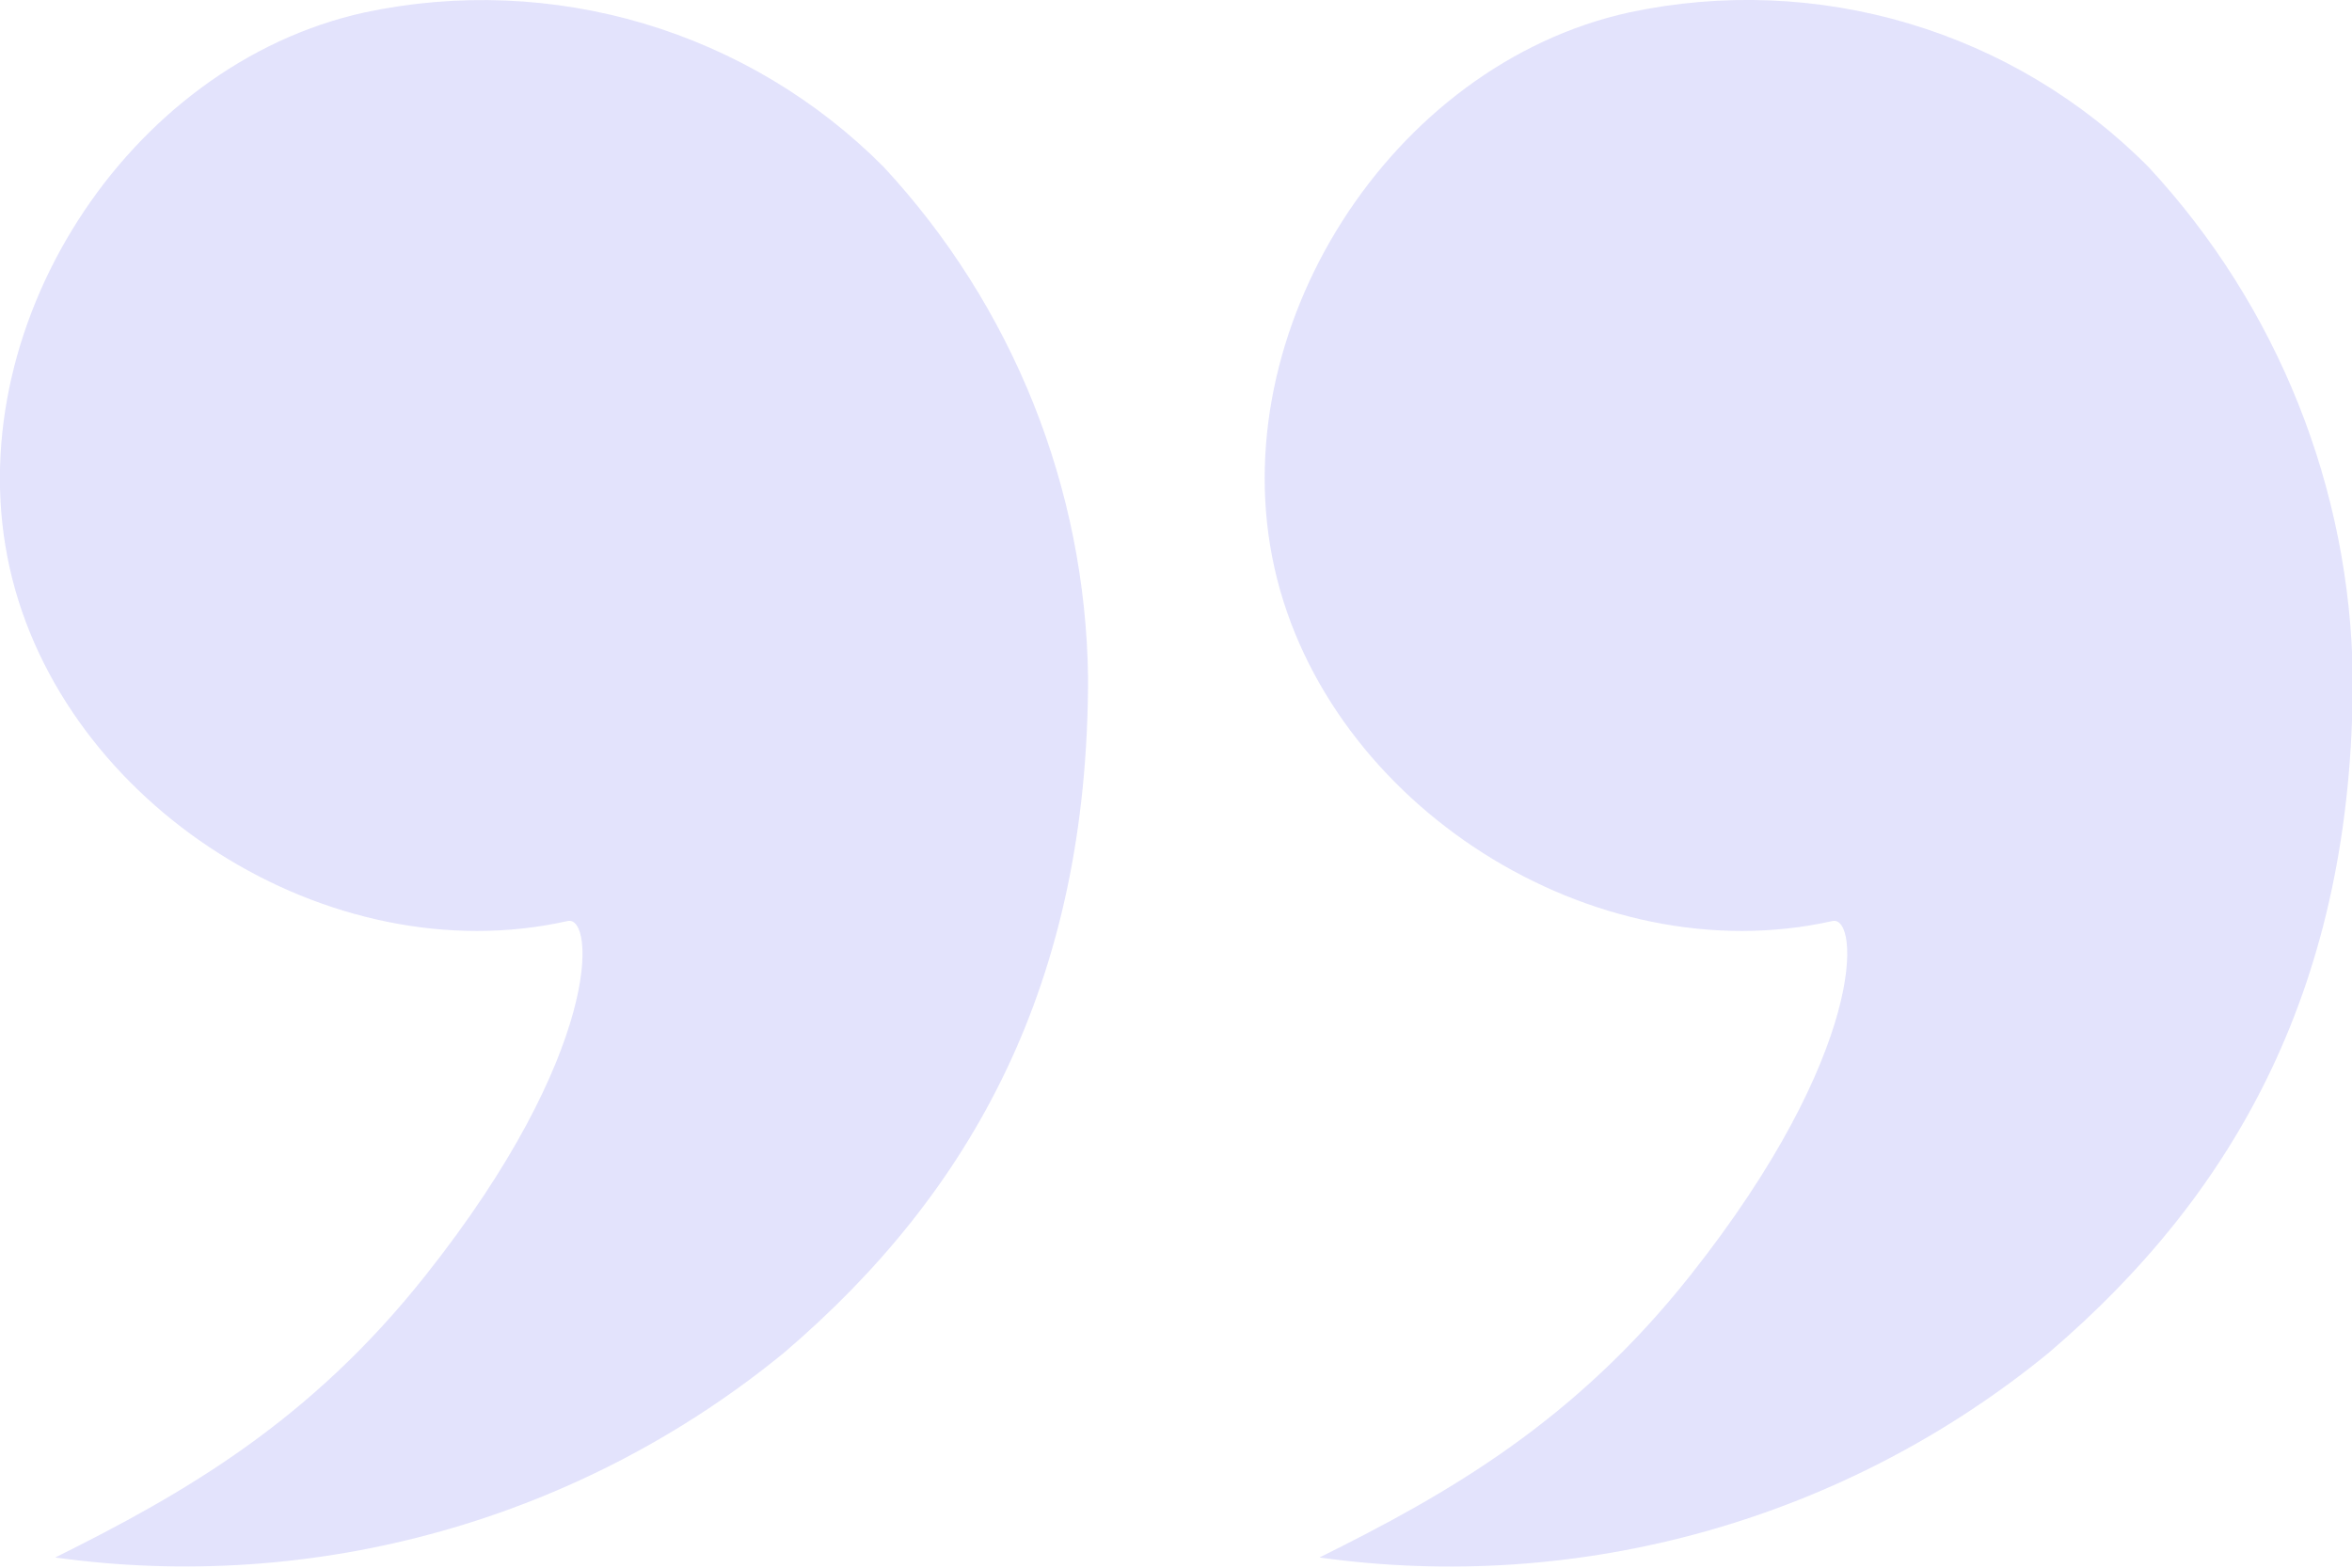 <svg viewBox="0 0 180 120" fill="none" xmlns="http://www.w3.org/2000/svg">
<path d="M156.816 103.529C171.187 91.255 180.063 75.227 180.063 51.88C179.877 37.365 174.305 23.434 164.424 12.78C159.327 7.641 153.016 3.864 146.073 1.797C139.13 -0.271 131.777 -0.562 124.692 0.949C106.432 4.956 93.476 25.308 97.534 43.466C101.592 61.624 121.944 74.594 140.225 70.503C142.339 69.996 142.909 80.52 129.362 97.624C120.528 108.78 110.933 114.285 100.979 119.22C110.867 120.598 120.935 119.916 130.546 117.215C140.156 114.514 149.101 109.854 156.816 103.529Z" fill="#E3E3FC"/>
<path d="M60.021 103.529C74.392 91.255 83.269 75.227 83.269 51.88C83.085 37.365 77.512 23.433 67.629 12.78C62.532 7.648 56.225 3.875 49.287 1.808C42.348 -0.259 35.001 -0.555 27.918 0.949C9.637 4.956 -3.318 25.308 0.74 43.466C4.797 61.624 25.171 74.594 43.431 70.503C45.544 69.996 46.136 80.52 32.568 97.624C23.734 108.78 14.16 114.285 4.227 119.22C14.108 120.592 24.168 119.906 33.771 117.206C43.374 114.505 52.312 109.848 60.021 103.529Z" fill="#E3E3FC"/>
</svg>